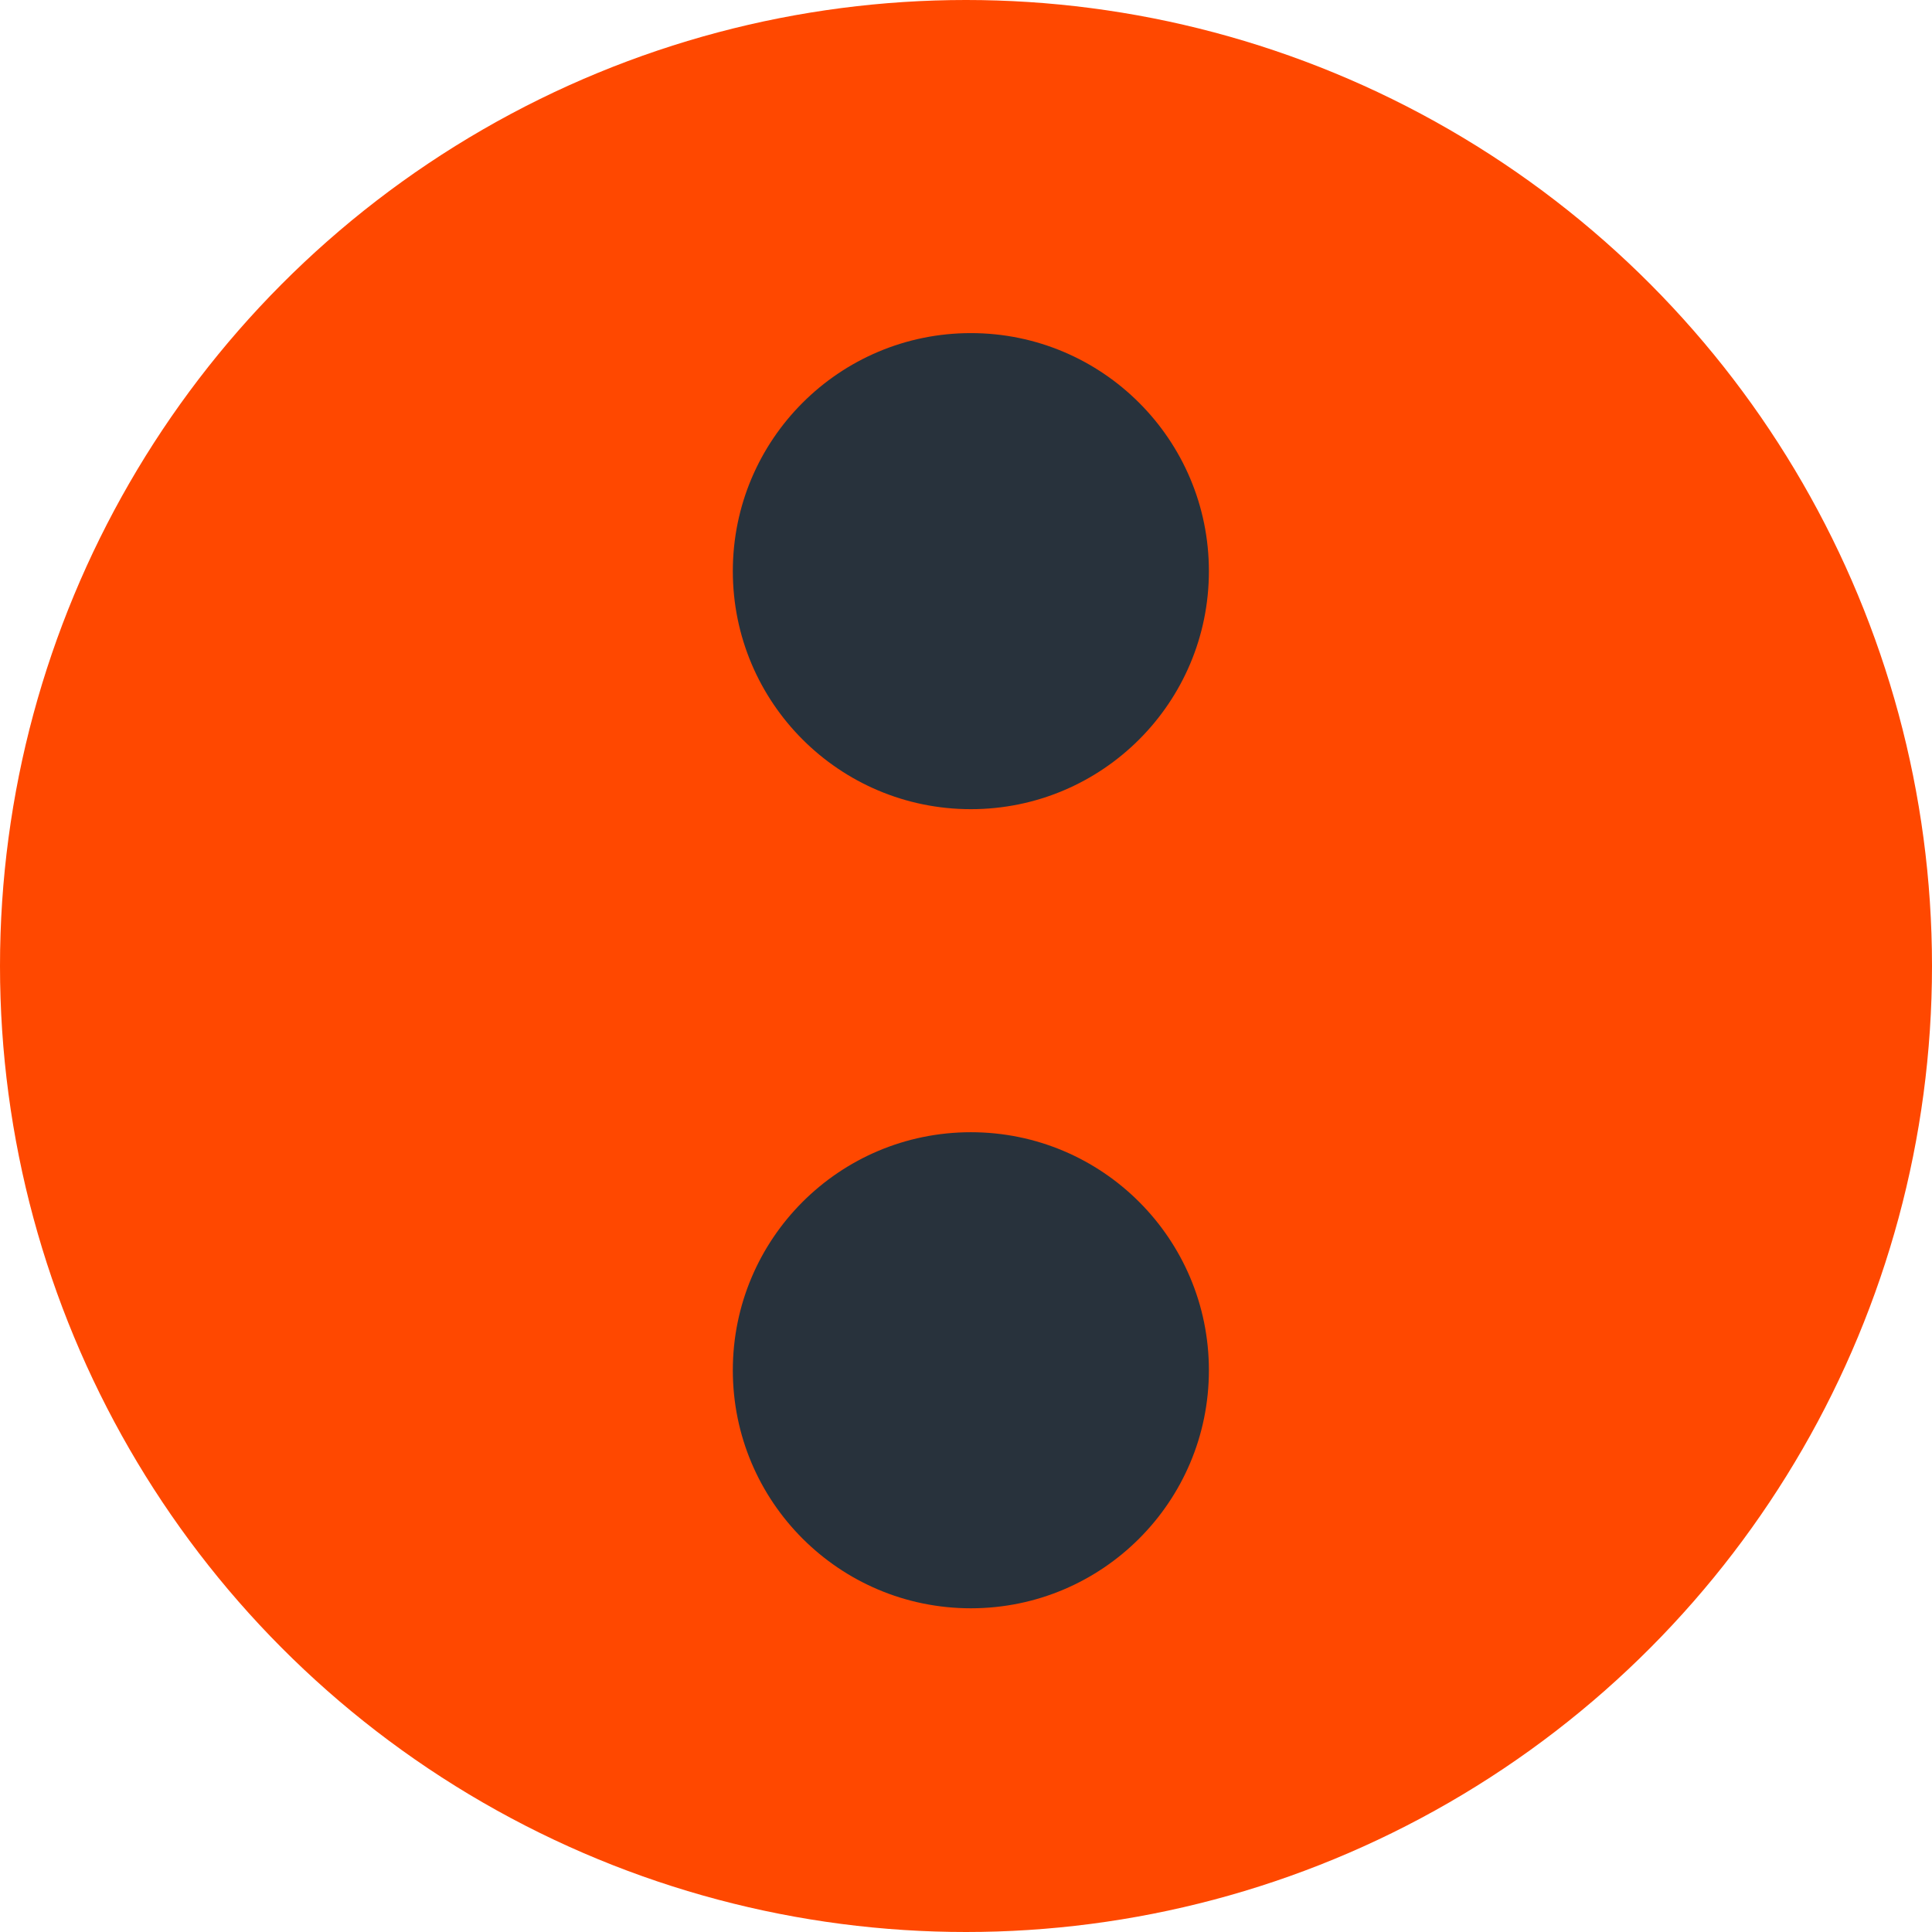 <?xml version="1.0" encoding="UTF-8"?> <svg xmlns="http://www.w3.org/2000/svg" width="29" height="29" viewBox="0 0 29 29" fill="none"><circle cx="14.5" cy="14.5" r="14.5" fill="#FF4800"></circle><circle cx="14.573" cy="8.573" r="3.573" fill="#28323C"></circle><circle cx="14.573" cy="20.568" r="3.573" fill="#28323C"></circle></svg> 